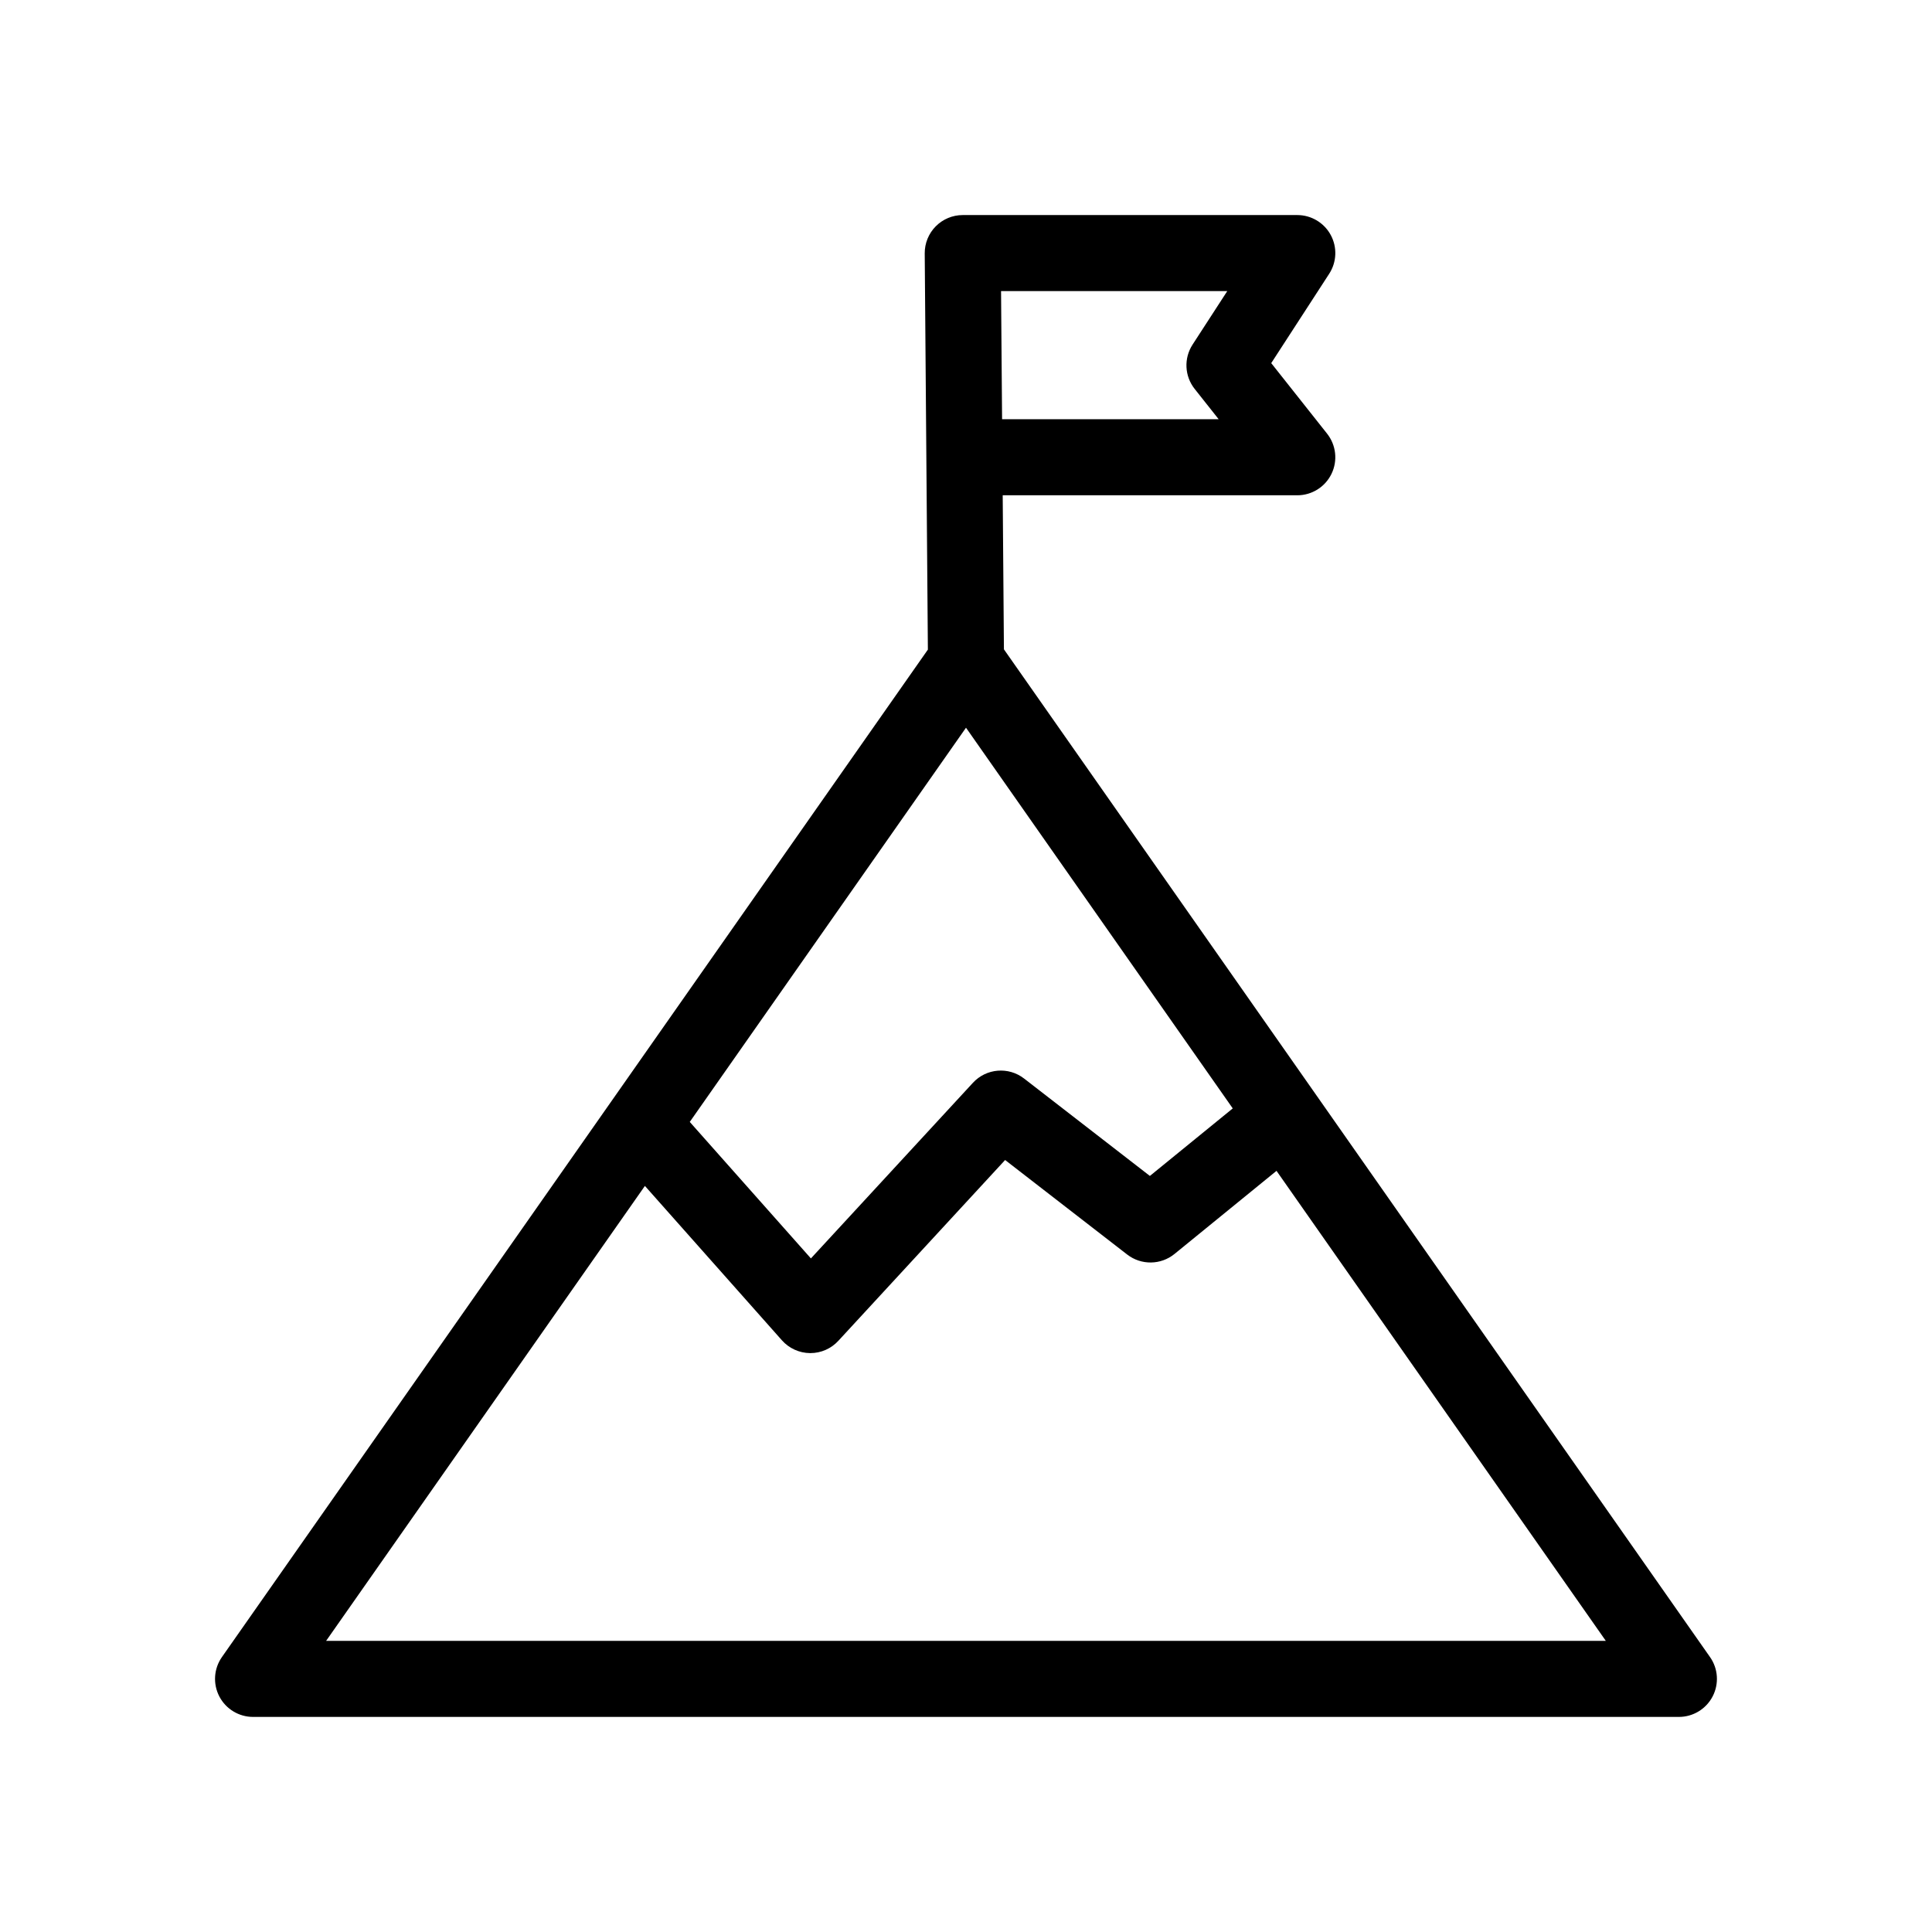 <?xml version="1.0" encoding="UTF-8"?>
<!-- Uploaded to: SVG Repo, www.svgrepo.com, Generator: SVG Repo Mixer Tools -->
<svg fill="#000000" width="800px" height="800px" version="1.1" viewBox="144 144 512 512" xmlns="http://www.w3.org/2000/svg">
 <path d="m597.18 583.15-187.13-267.07-0.324-40.824h78.066c3.863 0 7.391-2.207 9.074-5.688 1.684-3.481 1.223-7.617-1.176-10.645l-14.801-18.691 15.359-23.676c2.012-3.098 2.168-7.047 0.402-10.297-1.77-3.246-5.16-5.266-8.855-5.266h-88.66c-2.684 0-5.262 1.074-7.152 2.984-1.891 1.906-2.941 4.488-2.922 7.176l0.836 105-187.09 266.99c-2.156 3.078-2.414 7.098-0.684 10.434 1.738 3.332 5.184 5.422 8.941 5.422h377.86c3.758 0 7.203-2.09 8.938-5.426 1.734-3.332 1.473-7.356-0.684-10.43zm-197.18-246.3 70.691 100.89-21.961 17.895-33.332-25.809c-4.141-3.211-10.035-2.711-13.574 1.137l-42.926 46.531-32.102-36.172zm69.242-115.71-9.199 14.184c-2.352 3.633-2.133 8.352 0.555 11.742l6.359 8.031h-57.395l-0.273-33.957zm-238.82 357.71 84.484-120.57 36.309 40.914c1.891 2.133 4.594 3.359 7.441 3.391h0.102c2.816 0 5.5-1.176 7.406-3.25l44.203-47.922 32.352 25.051c3.707 2.867 8.898 2.805 12.535-0.152l27.035-22.027 87.27 124.56z"/>
</svg>